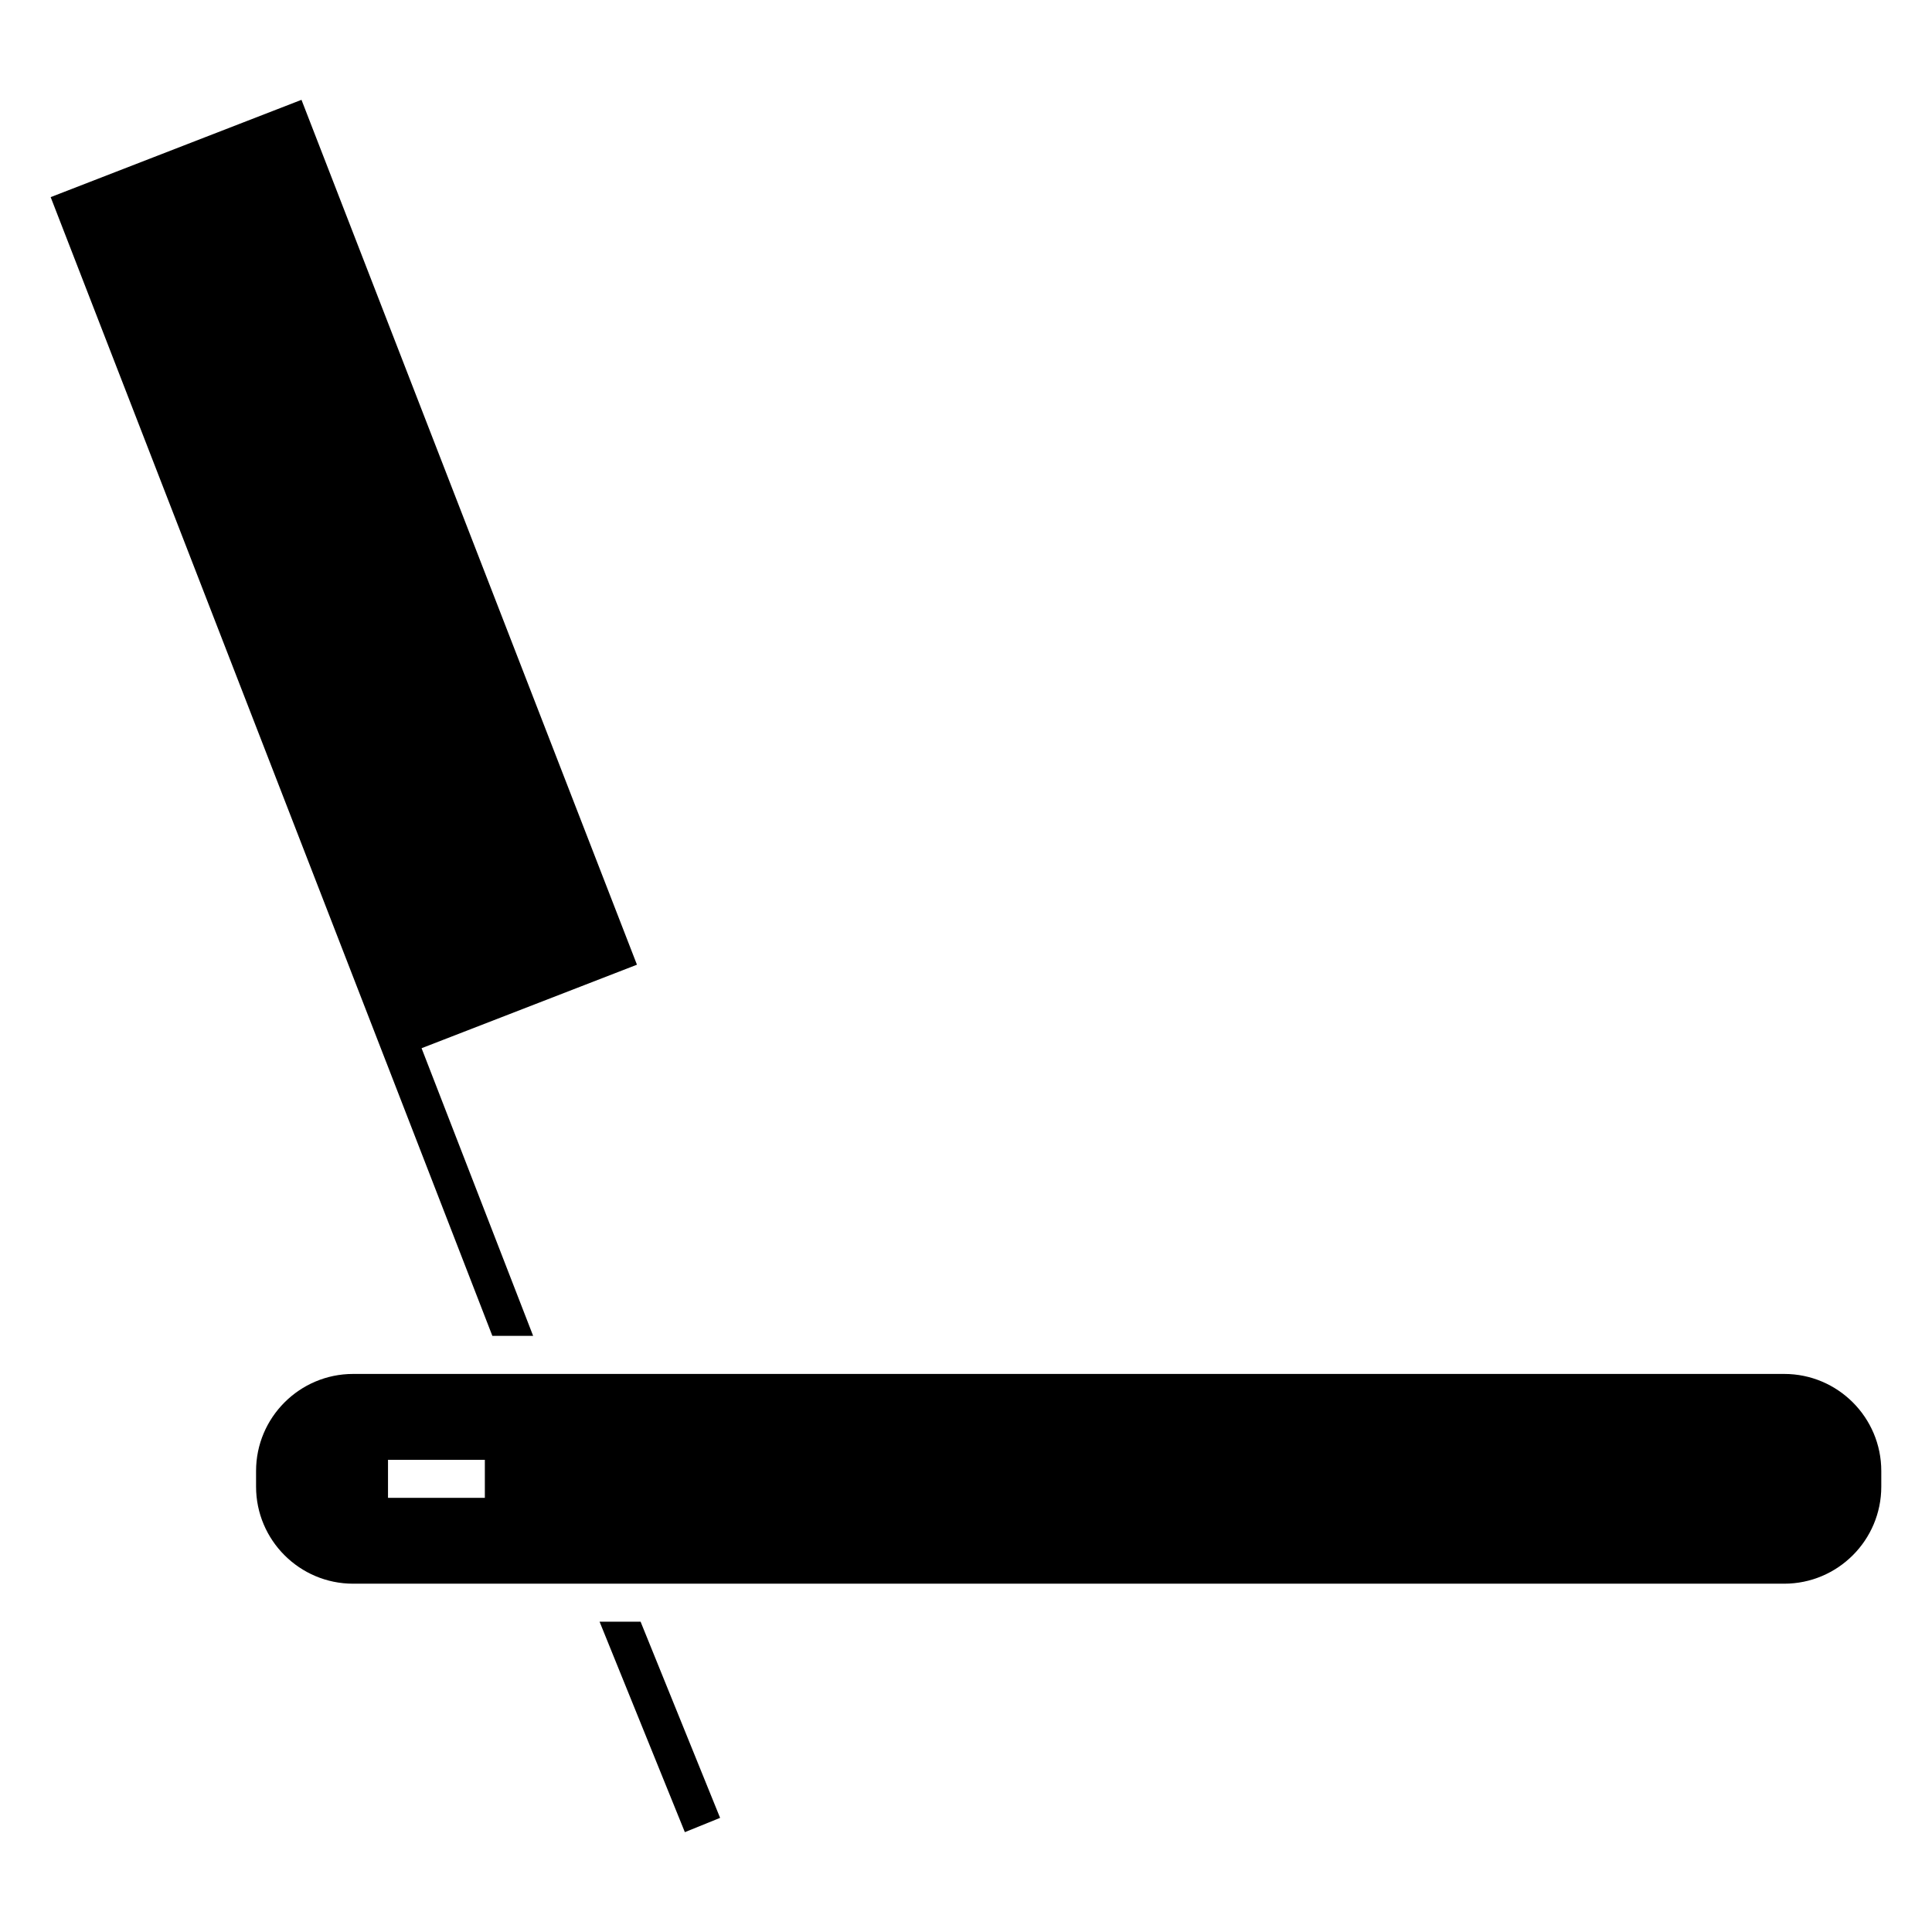 <?xml version="1.0" encoding="UTF-8"?>
<!-- Uploaded to: ICON Repo, www.iconrepo.com, Generator: ICON Repo Mixer Tools -->
<svg fill="#000000" width="800px" height="800px" version="1.1" viewBox="144 144 512 512" xmlns="http://www.w3.org/2000/svg">
 <g>
  <path d="m642.56 537.98v-4.152c0-14.184-11.531-25.719-25.715-25.719h-379.27c-14.176 0-25.715 11.539-25.715 25.719v4.152c0 14.176 11.539 25.715 25.715 25.715h379.27c14.184-0.004 25.715-11.539 25.715-25.715zm-370.07 2.961h-25.664v-10.078h25.664z"/>
  <path d="m246.33 425.43 28.152 72.594h10.809l-29.57-76.238 57.078-22.129-88.902-229.2-66.469 25.785 88.898 229.19z"/>
  <path d="m302.89 573.76 22.605 55.781 9.34-3.789-21.074-51.992z"/>
 </g>
</svg>